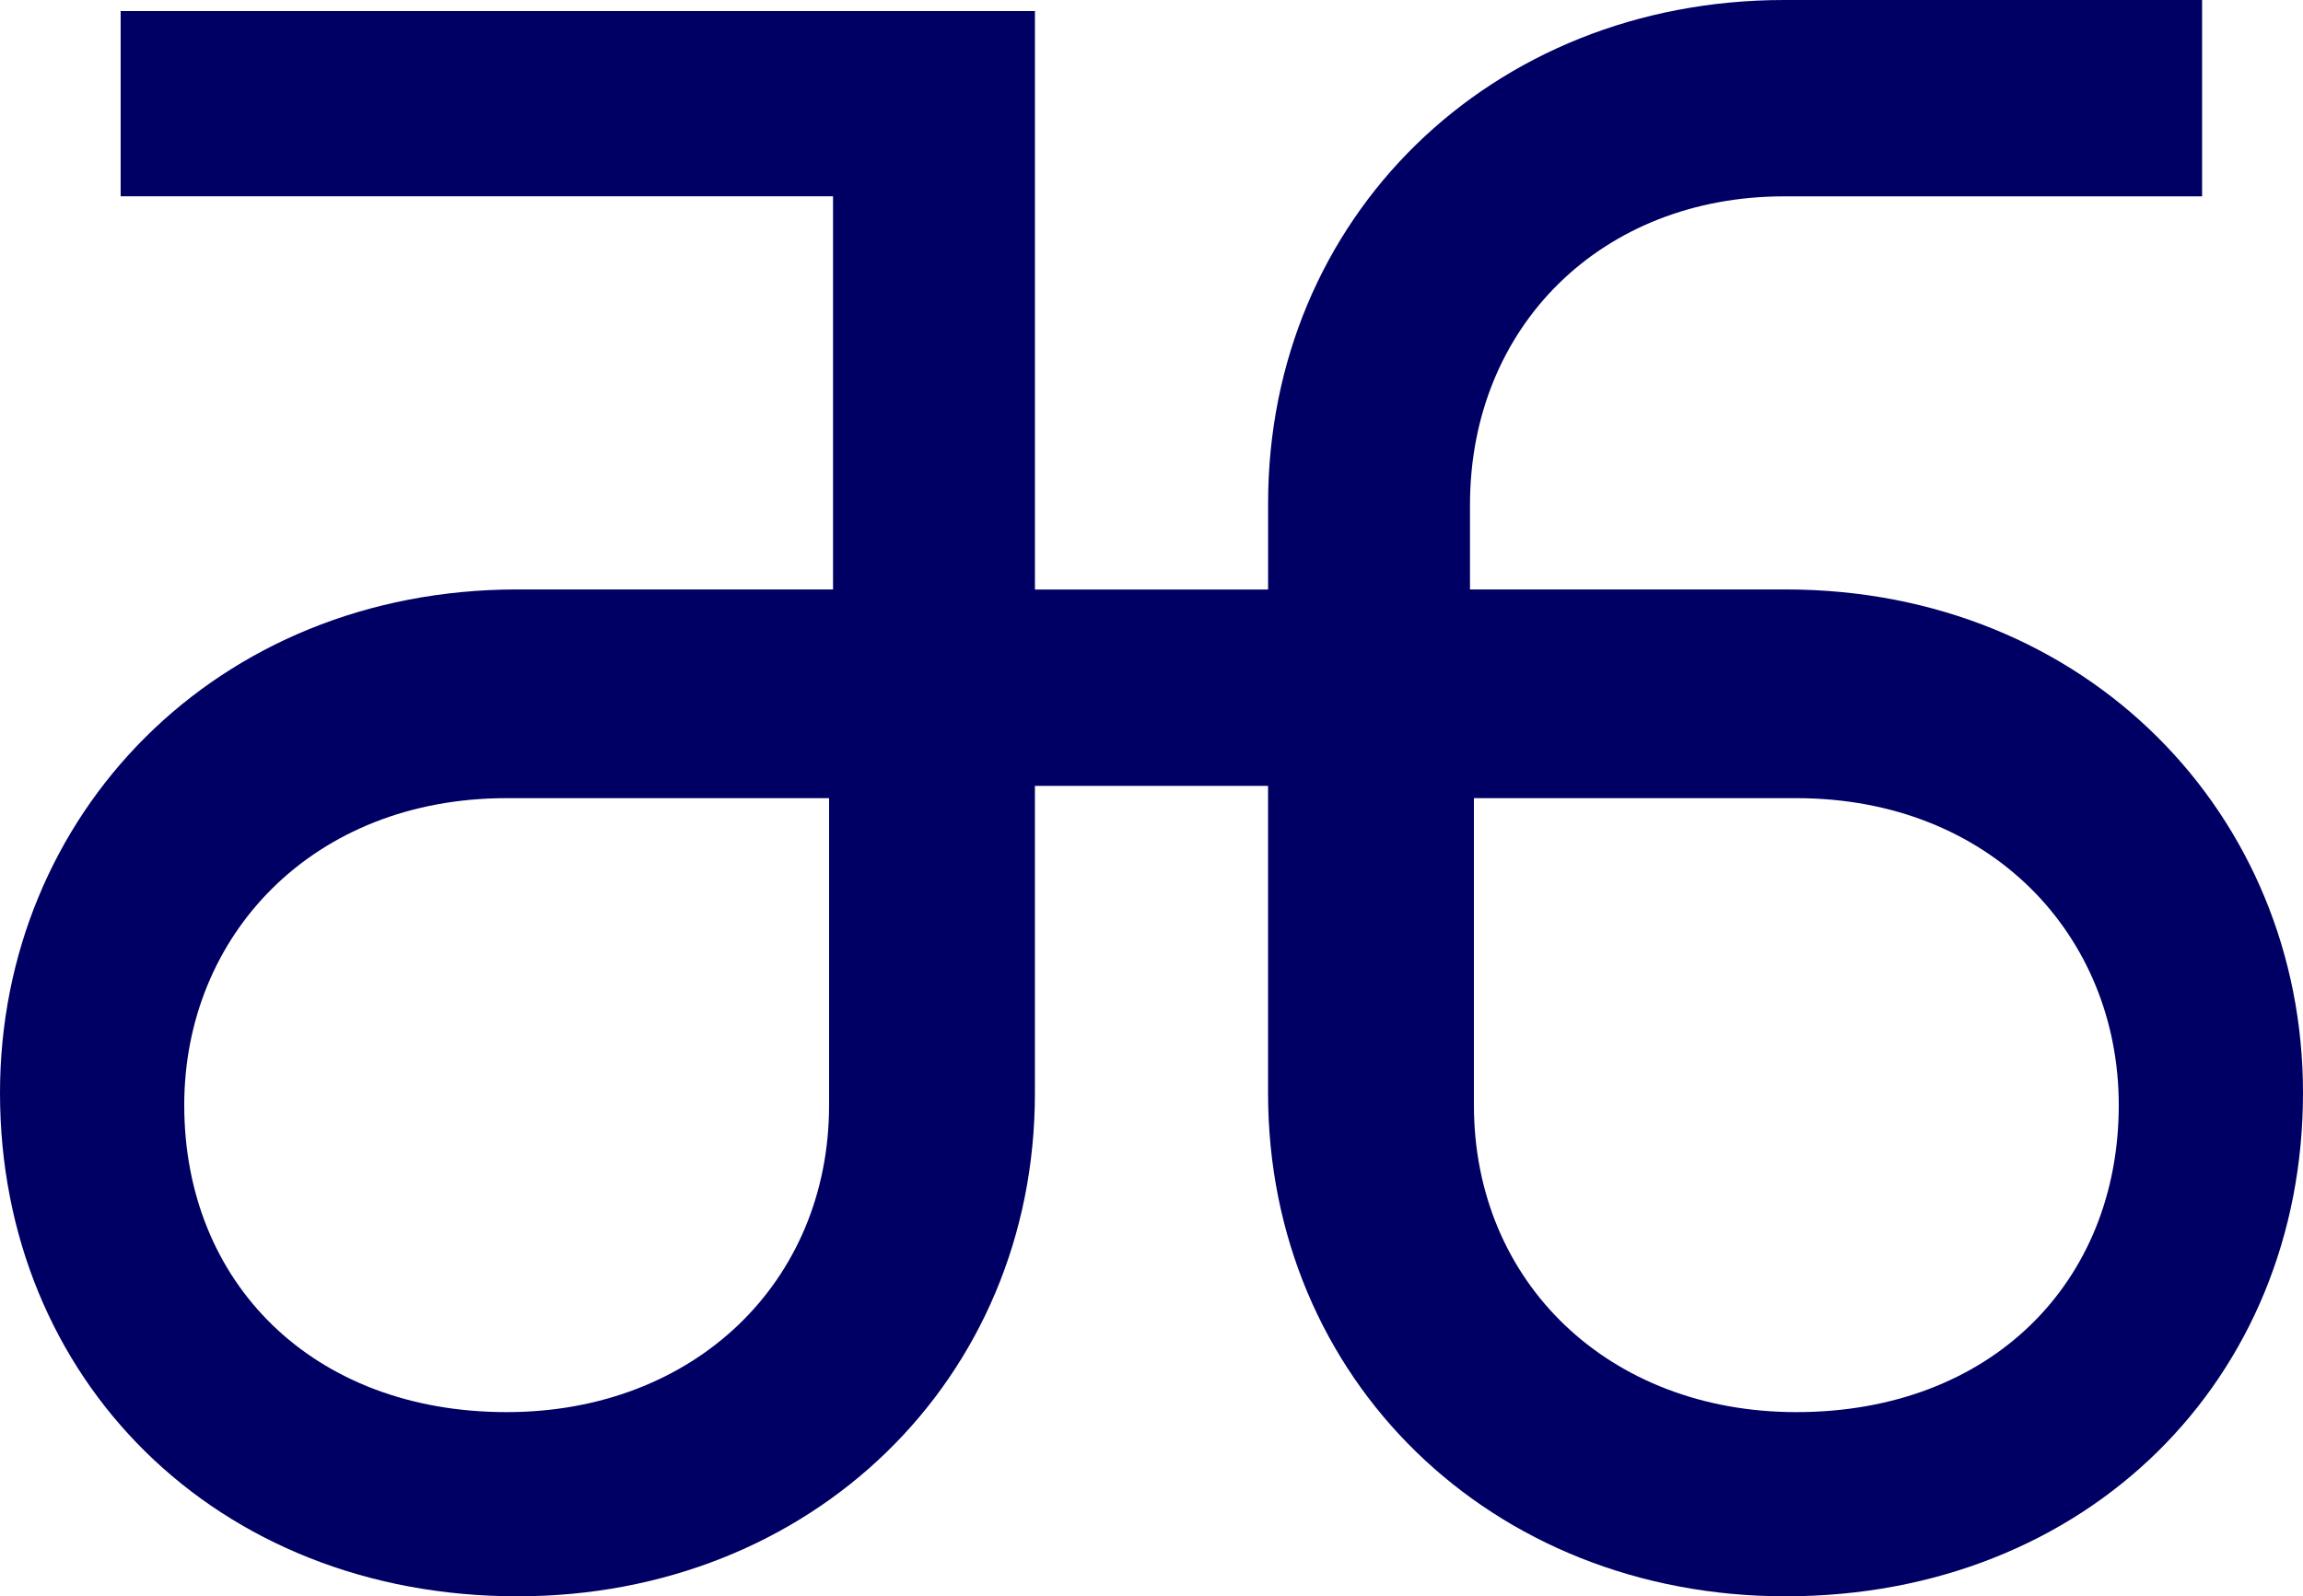 <?xml version="1.0" encoding="UTF-8"?>
<svg width="75px" height="52px" viewBox="0 0 75 52" version="1.1" xmlns="http://www.w3.org/2000/svg" xmlns:xlink="http://www.w3.org/1999/xlink">
    <title>logo.f03d21dd9d</title>
    <g id="Page-1" stroke="none" stroke-width="1" fill="none" fill-rule="evenodd">
        <g id="Atruvia" transform="translate(-13, -24)" fill="#000064" fill-rule="nonzero">
            <g id="logo.f03d21dd9d" transform="translate(13, 24)">
                <path d="M58.149,19.201 L47.872,19.201 L47.872,16.445 C47.872,10.621 52.172,6.396 58.106,6.396 L71.714,6.396 L71.714,0 L58.106,0 C48.547,0 41.297,7.096 41.297,16.399 L41.297,19.204 L33.704,19.204 L33.704,0.36 L3.929,0.36 L3.929,6.393 L27.129,6.393 L27.129,19.201 L16.852,19.201 C7.025,19.201 0,26.558 0,35.601 C0,44.919 7.025,52 16.852,52 C26.454,52 33.703,44.919 33.703,35.619 L33.703,25.599 L41.296,25.599 L41.296,35.618 C41.296,44.919 48.546,52 58.148,52 C67.975,52 75,44.919 75,35.6 C75,26.558 67.975,19.201 58.148,19.201 M27,36 L27,36 C27,41.771 22.606,46 16.5,46 C10.166,46 6,41.774 6,36 C6,30.489 10.164,26 16.5,26 L27,26 L27,36 Z M58.5,46 C52.394,46 48,41.774 48,36 L48,36 L48,26 L58.5,26 C64.834,26 69,30.487 69,36 C69,41.771 64.836,46 58.5,46" id="Shape"></path>
            </g>
        </g>
    </g>
</svg>